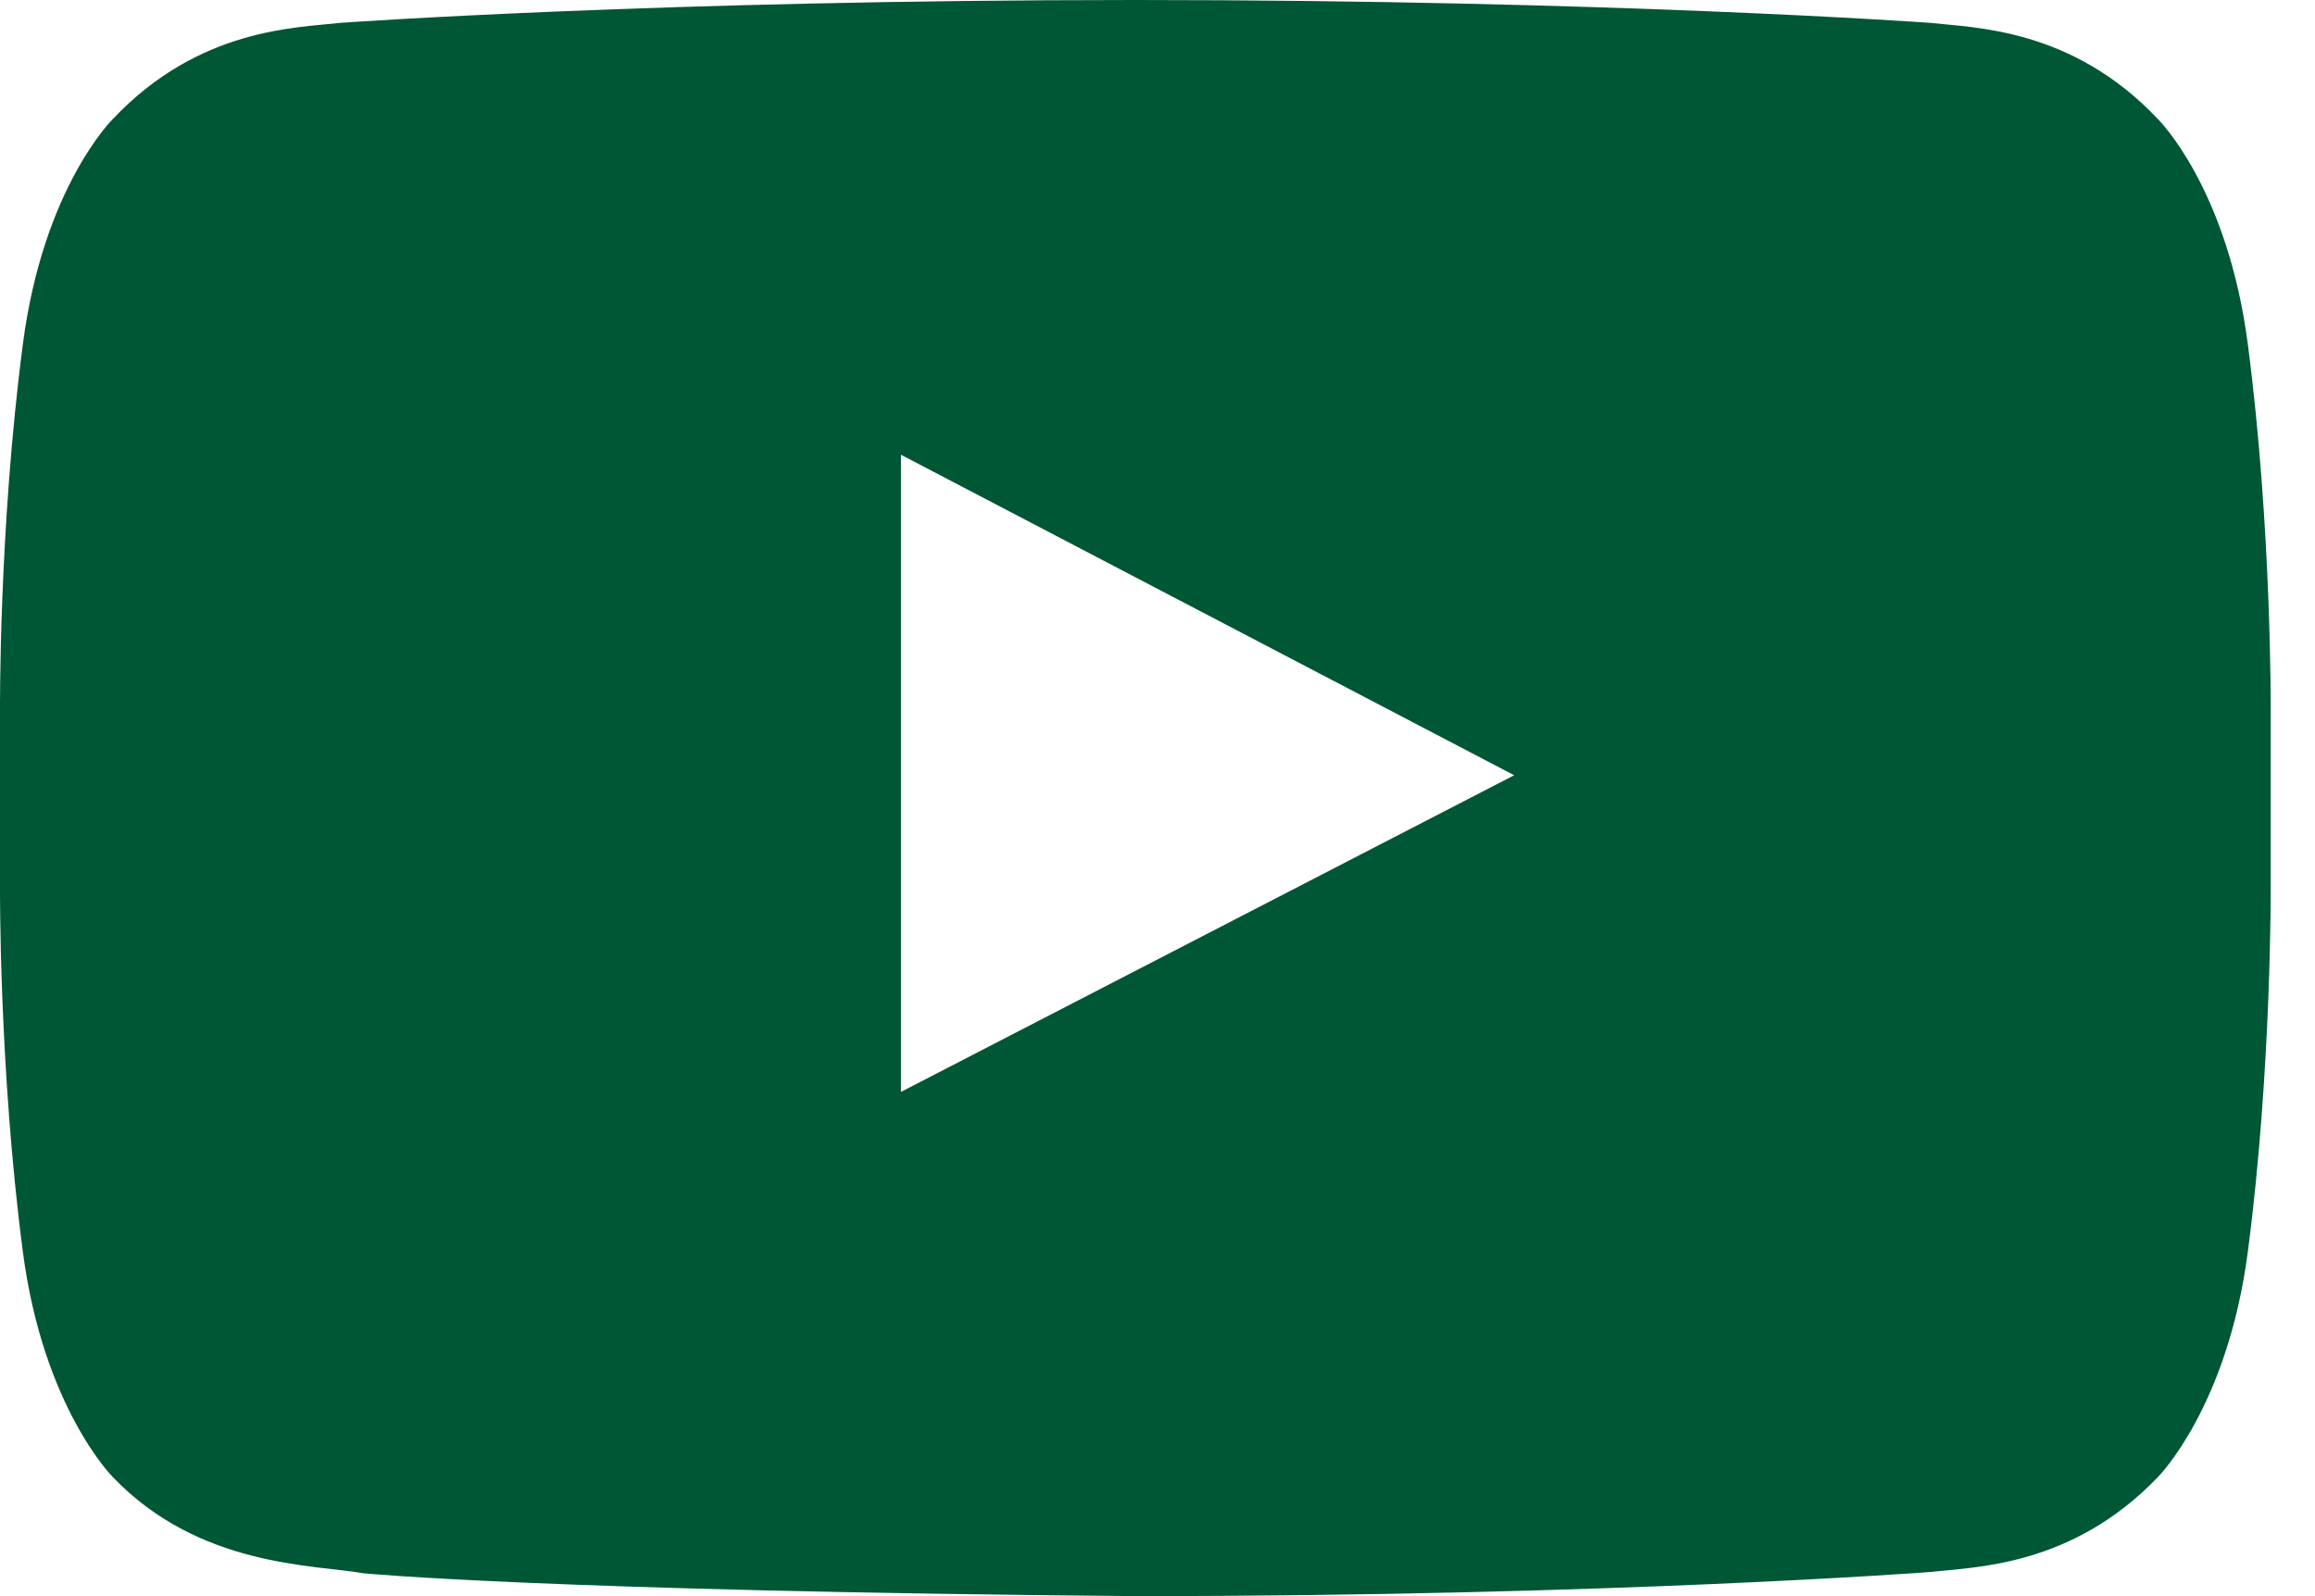 <svg width="29" height="20" viewBox="0 0 29 20" fill="none" xmlns="http://www.w3.org/2000/svg">
<path d="M11.286 13.682V5.698L18.968 9.714L11.286 13.682ZM14.222 0C8.238 0 4.27 0.286 4.27 0.286C3.714 0.349 2.492 0.349 1.413 1.492C1.413 1.492 0.54 2.349 0.286 4.317C-0.016 6.619 0 8.921 0 8.921V11.079C0 11.079 -0.016 13.381 0.286 15.682C0.54 17.635 1.413 18.508 1.413 18.508C2.492 19.635 3.921 19.603 4.556 19.714C4.556 19.714 6.826 19.936 14.222 20C20.206 20 24.175 19.698 24.175 19.698C24.73 19.635 25.953 19.635 27.032 18.508C27.032 18.508 27.905 17.635 28.159 15.682C28.46 13.381 28.445 11.079 28.445 11.079V8.921C28.445 8.921 28.46 6.619 28.159 4.317C27.905 2.349 27.032 1.492 27.032 1.492C25.953 0.349 24.73 0.349 24.175 0.286C24.175 0.286 20.206 0 14.222 0Z" fill="#005735"/>
</svg>
